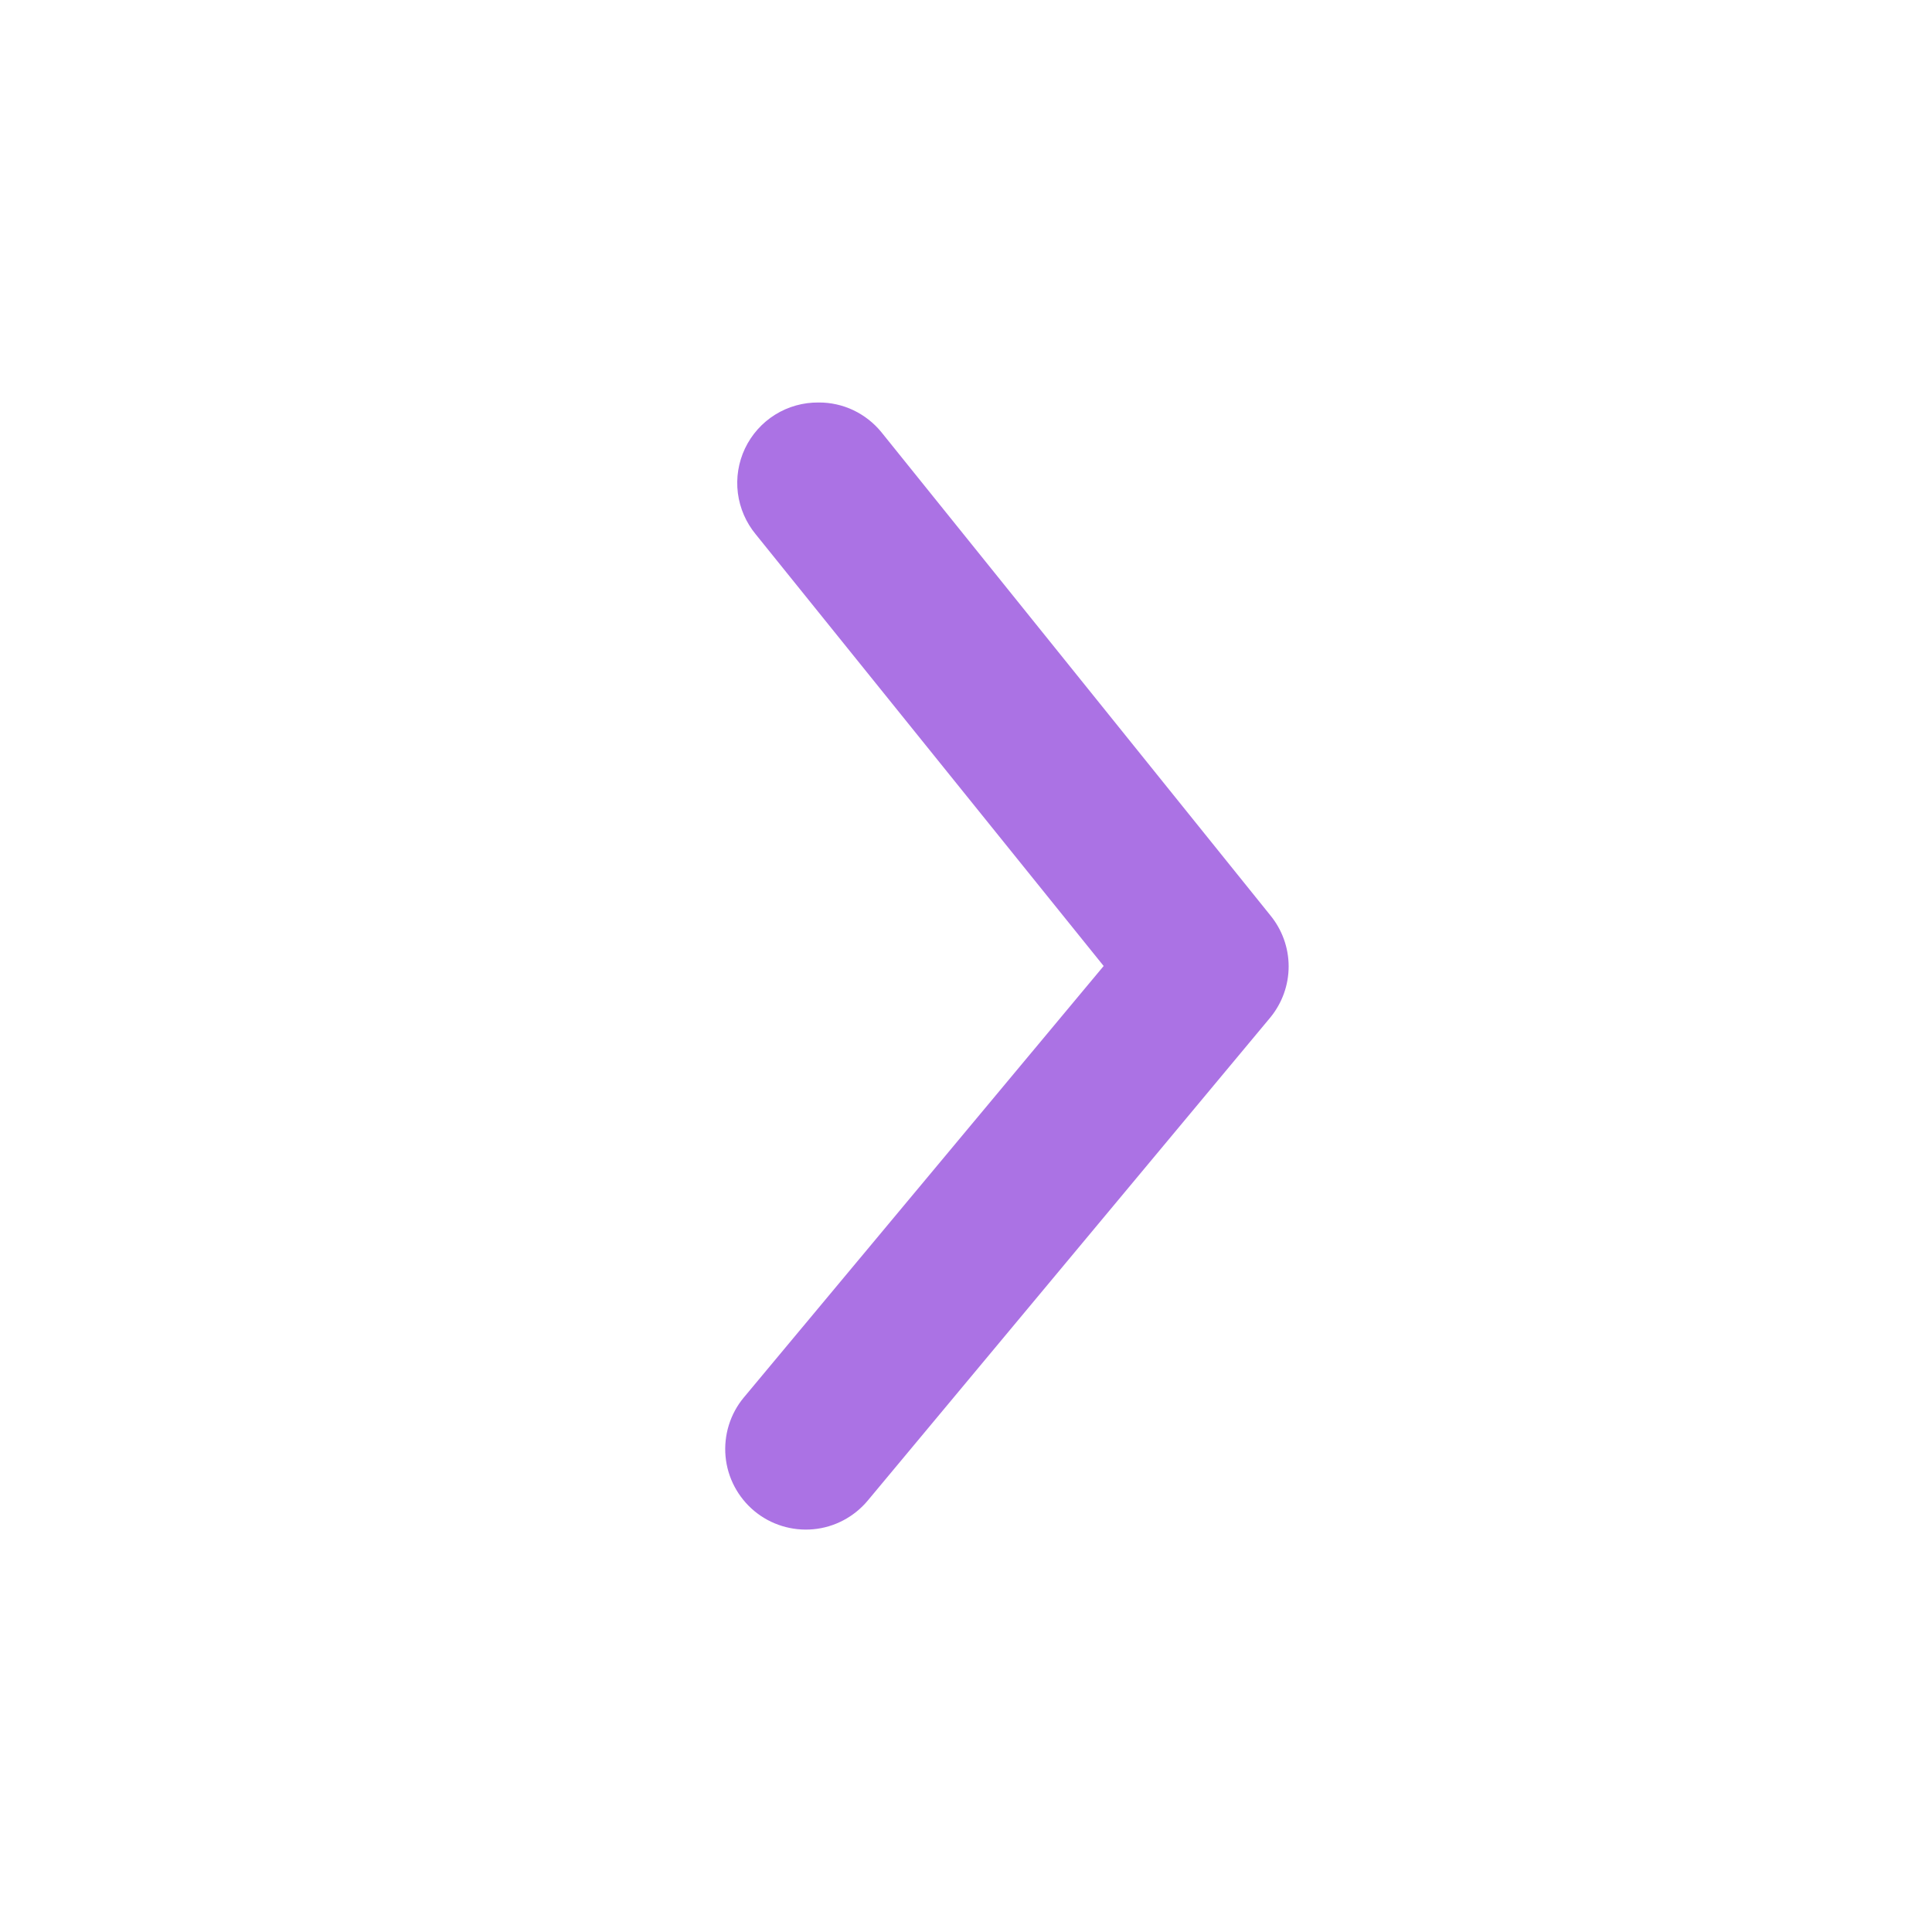 <svg width="24" height="24" viewBox="0 0 24 24" fill="none" xmlns="http://www.w3.org/2000/svg">
<path d="M10.17 5C10.319 4.999 10.467 5.032 10.602 5.096C10.737 5.161 10.856 5.254 10.95 5.37L15.78 11.37C15.927 11.549 16.008 11.773 16.008 12.005C16.008 12.237 15.927 12.461 15.78 12.64L10.78 18.64C10.61 18.844 10.366 18.973 10.102 18.997C9.838 19.021 9.574 18.94 9.37 18.77C9.166 18.6 9.037 18.356 9.013 18.092C8.989 17.828 9.07 17.564 9.24 17.36L13.71 12L9.39 6.64C9.268 6.493 9.19 6.314 9.166 6.125C9.142 5.935 9.173 5.743 9.255 5.57C9.337 5.398 9.467 5.252 9.629 5.151C9.791 5.05 9.979 4.998 10.17 5Z" fill="#ab72e4"/>
</svg>

